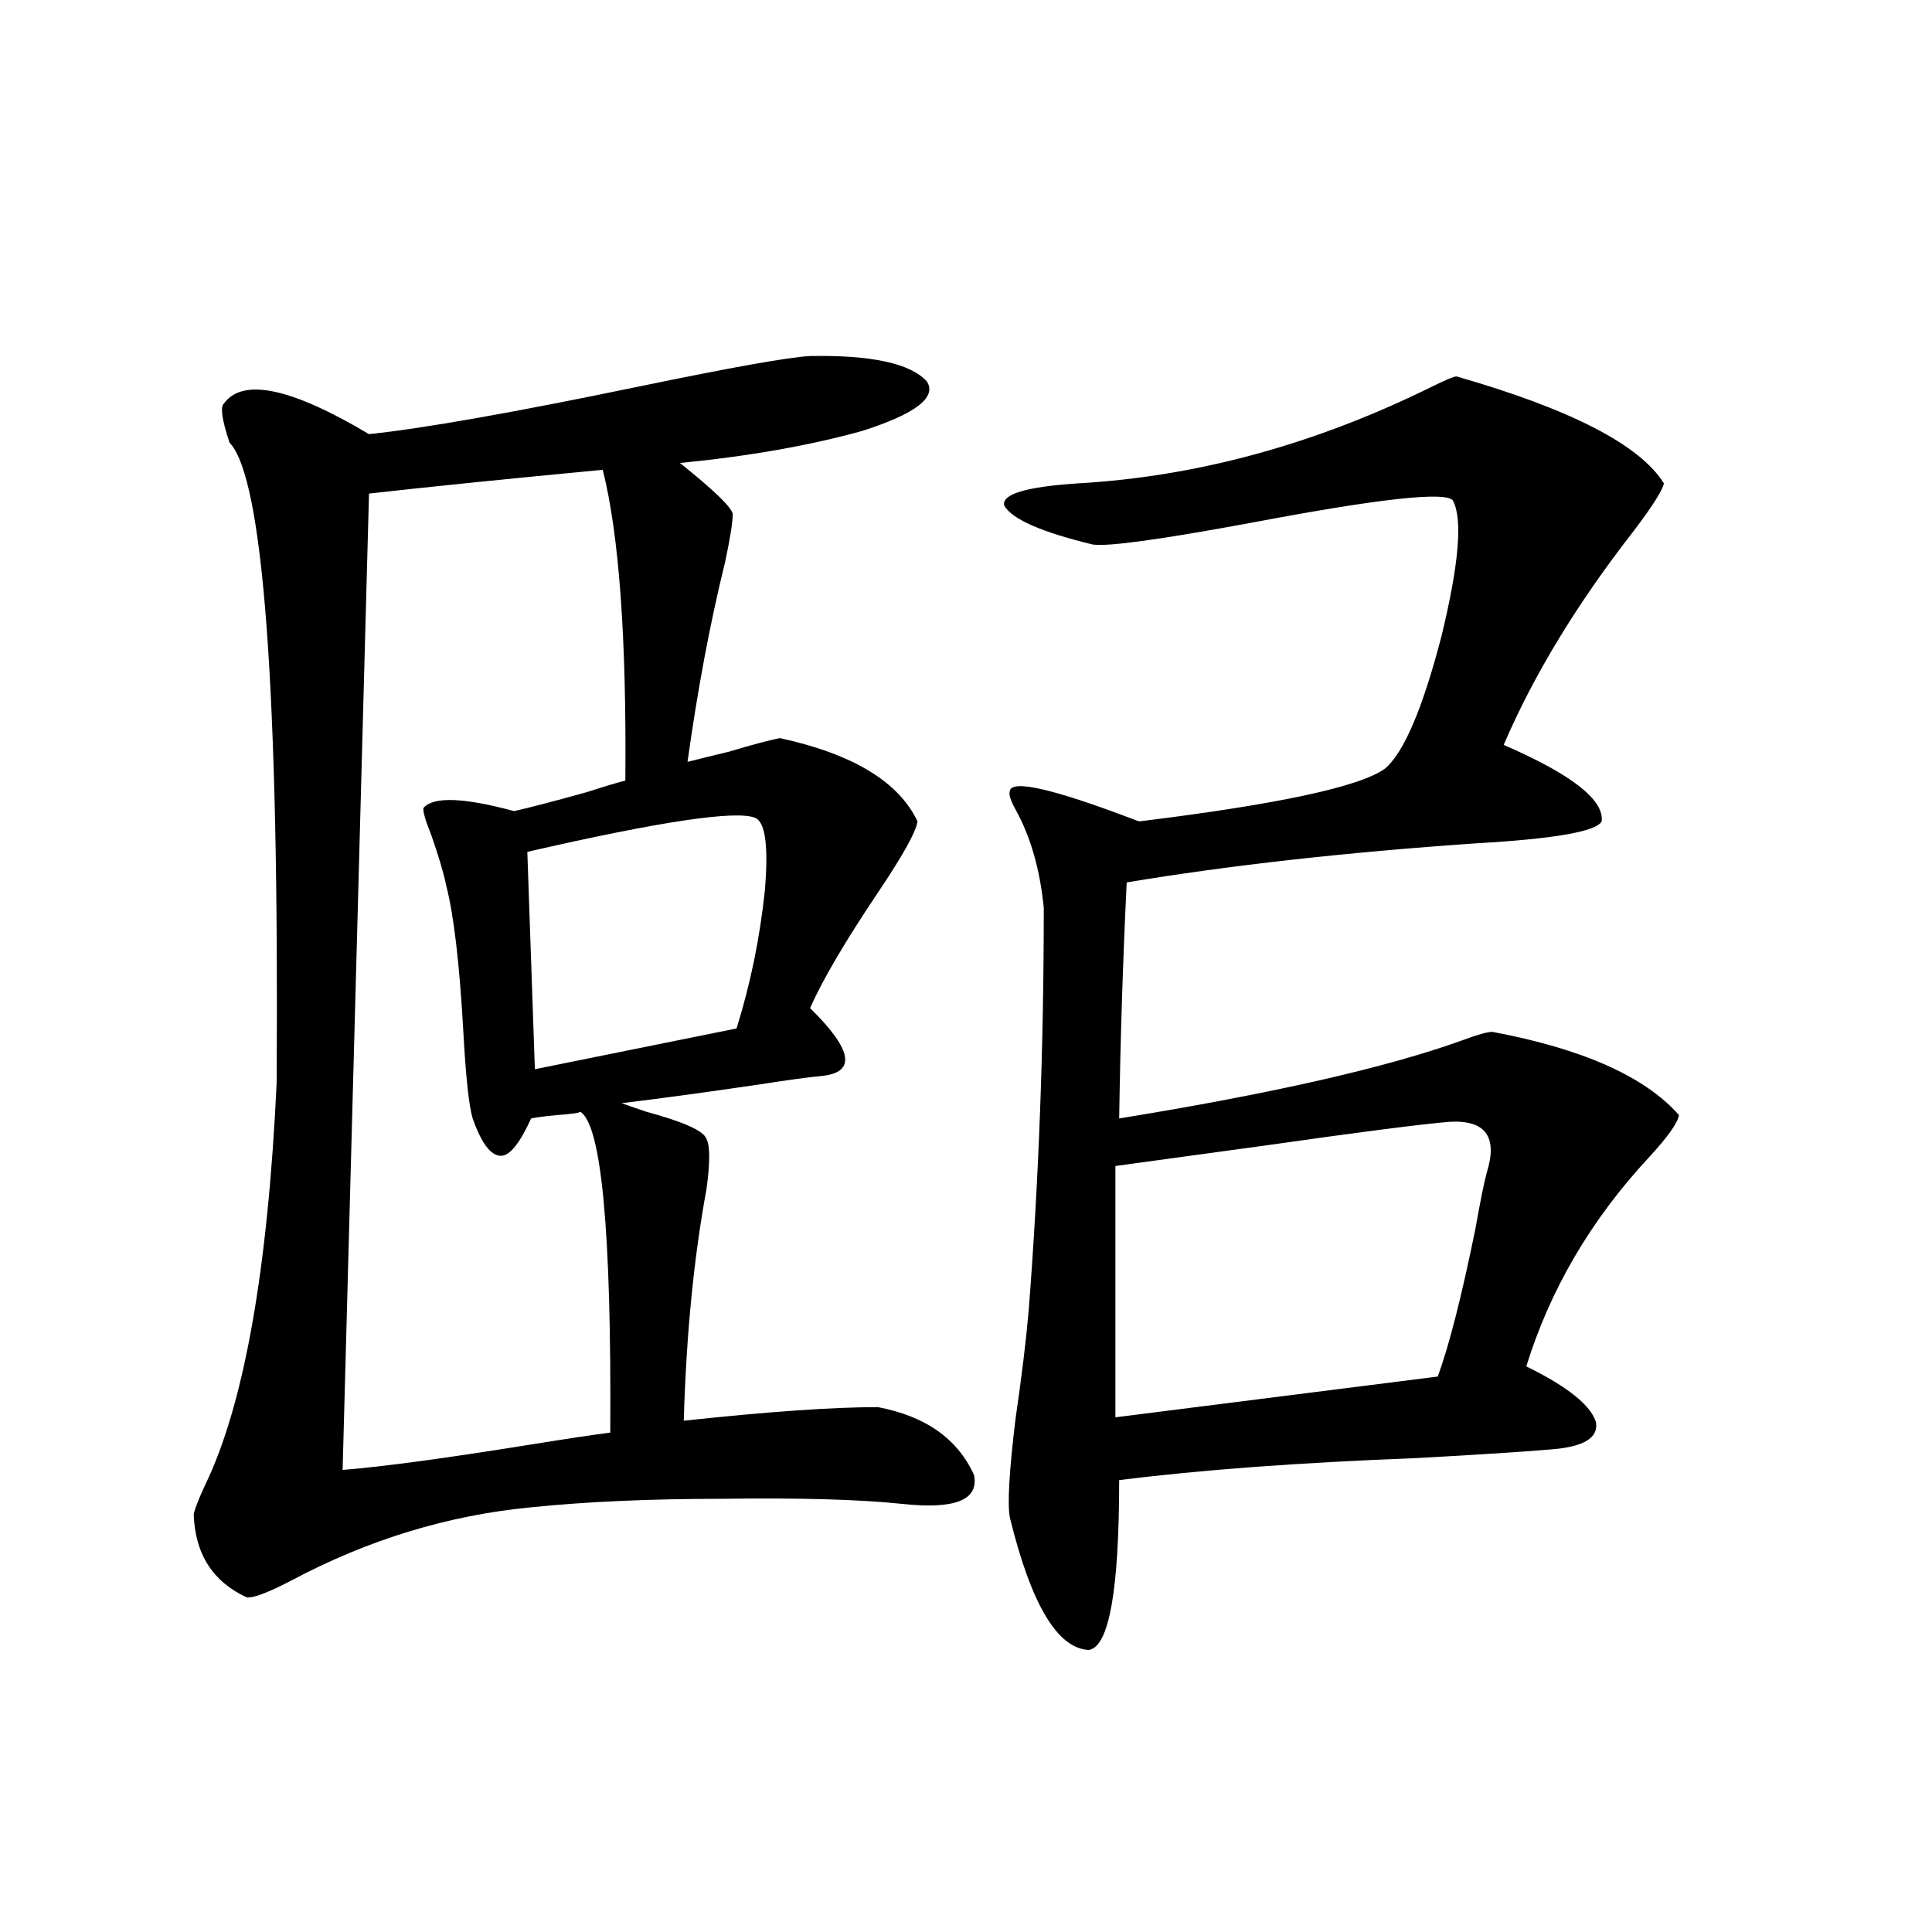 <?xml version="1.0" encoding="utf-8"?>
<!-- Generator: Adobe Illustrator 16.0.0, SVG Export Plug-In . SVG Version: 6.00 Build 0)  -->
<!DOCTYPE svg PUBLIC "-//W3C//DTD SVG 1.1//EN" "http://www.w3.org/Graphics/SVG/1.1/DTD/svg11.dtd">
<svg version="1.1" id="图层_1" xmlns="http://www.w3.org/2000/svg" xmlns:xlink="http://www.w3.org/1999/xlink" x="0px" y="0px"
	 width="1000px" height="1000px" viewBox="0 0 1000 1000" enable-background="new 0 0 1000 1000" xml:space="preserve">
<path d="M419.282,184.281c31.859-0.576,52.026,3.818,60.486,13.184c5.198,8.213-5.854,16.699-33.17,25.488
	c-27.316,7.622-58.87,13.184-94.632,16.699c17.561,14.063,26.661,22.852,27.316,26.367c0,4.106-1.311,12.305-3.902,24.609
	c-7.805,31.641-14.313,66.221-19.512,103.711c4.543-1.167,11.707-2.925,21.463-5.273c11.707-3.516,20.487-5.85,26.341-7.031
	c37.713,8.213,61.462,22.563,71.218,43.066c-0.655,5.273-7.484,17.578-20.487,36.914c-16.92,25.2-28.627,45.127-35.121,59.766
	c22.104,21.685,24.055,33.398,5.854,35.156c-6.509,0.591-17.24,2.061-32.194,4.395c-27.972,4.106-51.706,7.334-71.218,9.668
	c3.247,1.182,7.47,2.637,12.683,4.395c19.512,5.273,29.908,9.971,31.219,14.063c1.951,3.516,1.951,12.305,0,26.367
	c-6.509,35.156-10.411,75.01-11.707,119.531c43.566-4.683,77.071-7.031,100.485-7.031c24.71,4.697,41.295,16.411,49.755,35.156
	c2.592,12.896-9.756,17.881-37.072,14.941c-22.118-2.334-53.337-3.213-93.656-2.637c-37.072,0-69.922,1.47-98.534,4.395
	c-42.926,4.106-84.235,16.699-123.899,37.793c-12.362,6.455-20.167,9.366-23.414,8.789c-17.561-8.198-26.676-22.549-27.316-43.066
	c0.641-2.925,2.592-7.91,5.854-14.941c20.152-41.597,32.515-111.03,37.072-208.301c1.296-202.725-6.829-313.179-24.39-331.348
	c-3.902-11.714-4.878-18.457-2.927-20.215c9.756-13.472,34.786-8.198,75.12,15.82c27.957-2.925,74.465-11.123,139.509-24.609
	C378.628,190.146,408.216,184.872,419.282,184.281z M177.337,760.844c21.463-1.758,53.978-6.152,97.559-13.184
	c18.201-2.925,31.859-4.971,40.975-6.152c0.641-104.287-4.558-159.658-15.609-166.113c0,0.591-3.902,1.182-11.707,1.758
	c-6.509,0.591-11.066,1.182-13.658,1.758c-5.854,12.896-11.066,19.336-15.609,19.336c-5.213,0-10.091-6.44-14.634-19.336
	c-1.951-6.44-3.582-21.67-4.878-45.703c-1.951-34.565-4.878-59.463-8.78-74.707c-1.311-6.44-3.902-15.229-7.805-26.367
	c-3.262-8.198-4.558-12.881-3.902-14.063c5.198-5.85,20.808-5.273,46.828,1.758c7.805-1.758,20.152-4.971,37.072-9.668
	c9.101-2.925,15.93-4.971,20.487-6.152c0.641-73.828-3.262-127.441-11.707-160.84c-49.435,4.697-89.754,8.789-120.973,12.305
	L177.337,760.844z M390.99,423.344c-9.756-4.092-49.114,1.758-118.046,17.578l3.902,112.5l104.388-21.094
	c7.149-22.852,12.027-46.582,14.634-71.191C397.819,438.285,396.188,425.692,390.99,423.344z M583.181,456.742
	c-1.951,39.854-3.262,80.571-3.902,122.168c79.343-12.881,138.533-26.367,177.557-40.43c7.805-2.925,13.003-4.395,15.609-4.395
	c46.828,8.789,79.022,23.154,96.583,43.066c-0.655,4.106-5.854,11.426-15.609,21.973c-29.923,32.231-51.065,68.267-63.413,108.105
	c21.463,10.547,33.49,20.215,36.097,29.004c1.296,8.213-6.829,12.896-24.39,14.063c-13.658,1.182-36.432,2.637-68.291,4.395
	c-61.142,2.349-112.527,6.152-154.143,11.426c0,56.841-5.213,86.133-15.609,87.891c-16.265-0.59-29.923-23.441-40.975-68.555
	c-1.311-7.031-0.335-24.019,2.927-50.977c3.247-22.261,5.519-41.006,6.829-56.25c5.198-66.797,7.805-136.23,7.805-208.301
	c-1.951-19.912-6.829-36.914-14.634-50.977c-2.606-4.683-3.582-7.91-2.927-9.668c1.296-5.85,22.759-0.879,64.389,14.941
	c1.296,0.591,2.271,0.879,2.927,0.879c71.538-8.789,113.809-17.866,126.826-27.246c9.756-8.198,19.512-31.05,29.268-68.555
	c9.101-37.49,11.052-60.933,5.854-70.313c-3.902-4.683-38.383-0.879-103.412,11.426c-47.483,8.789-75.12,12.607-82.925,11.426
	c-26.676-6.44-41.95-13.184-45.853-20.215c-1.311-5.85,11.372-9.668,38.048-11.426c61.782-3.516,122.924-20.215,183.41-50.098
	c7.149-3.516,11.372-5.273,12.683-5.273c59.176,17.002,94.952,35.459,107.314,55.371c-0.655,3.516-5.854,11.729-15.609,24.609
	c-29.268,37.505-51.706,74.419-67.315,110.742c35.121,15.244,52.026,28.428,50.73,39.551c-2.606,5.273-24.39,9.092-65.364,11.426
	C696.014,441.225,635.862,447.953,583.181,456.742z M750.006,580.668c-14.313,1.182-46.188,5.273-95.607,12.305
	c-34.48,4.697-60.166,8.213-77.071,10.547v130.078l166.825-21.094c5.854-15.82,12.348-41.309,19.512-76.465
	c2.592-14.639,4.543-24.307,5.854-29.004C775.371,588.29,768.862,579.501,750.006,580.668z"/>
</svg>
